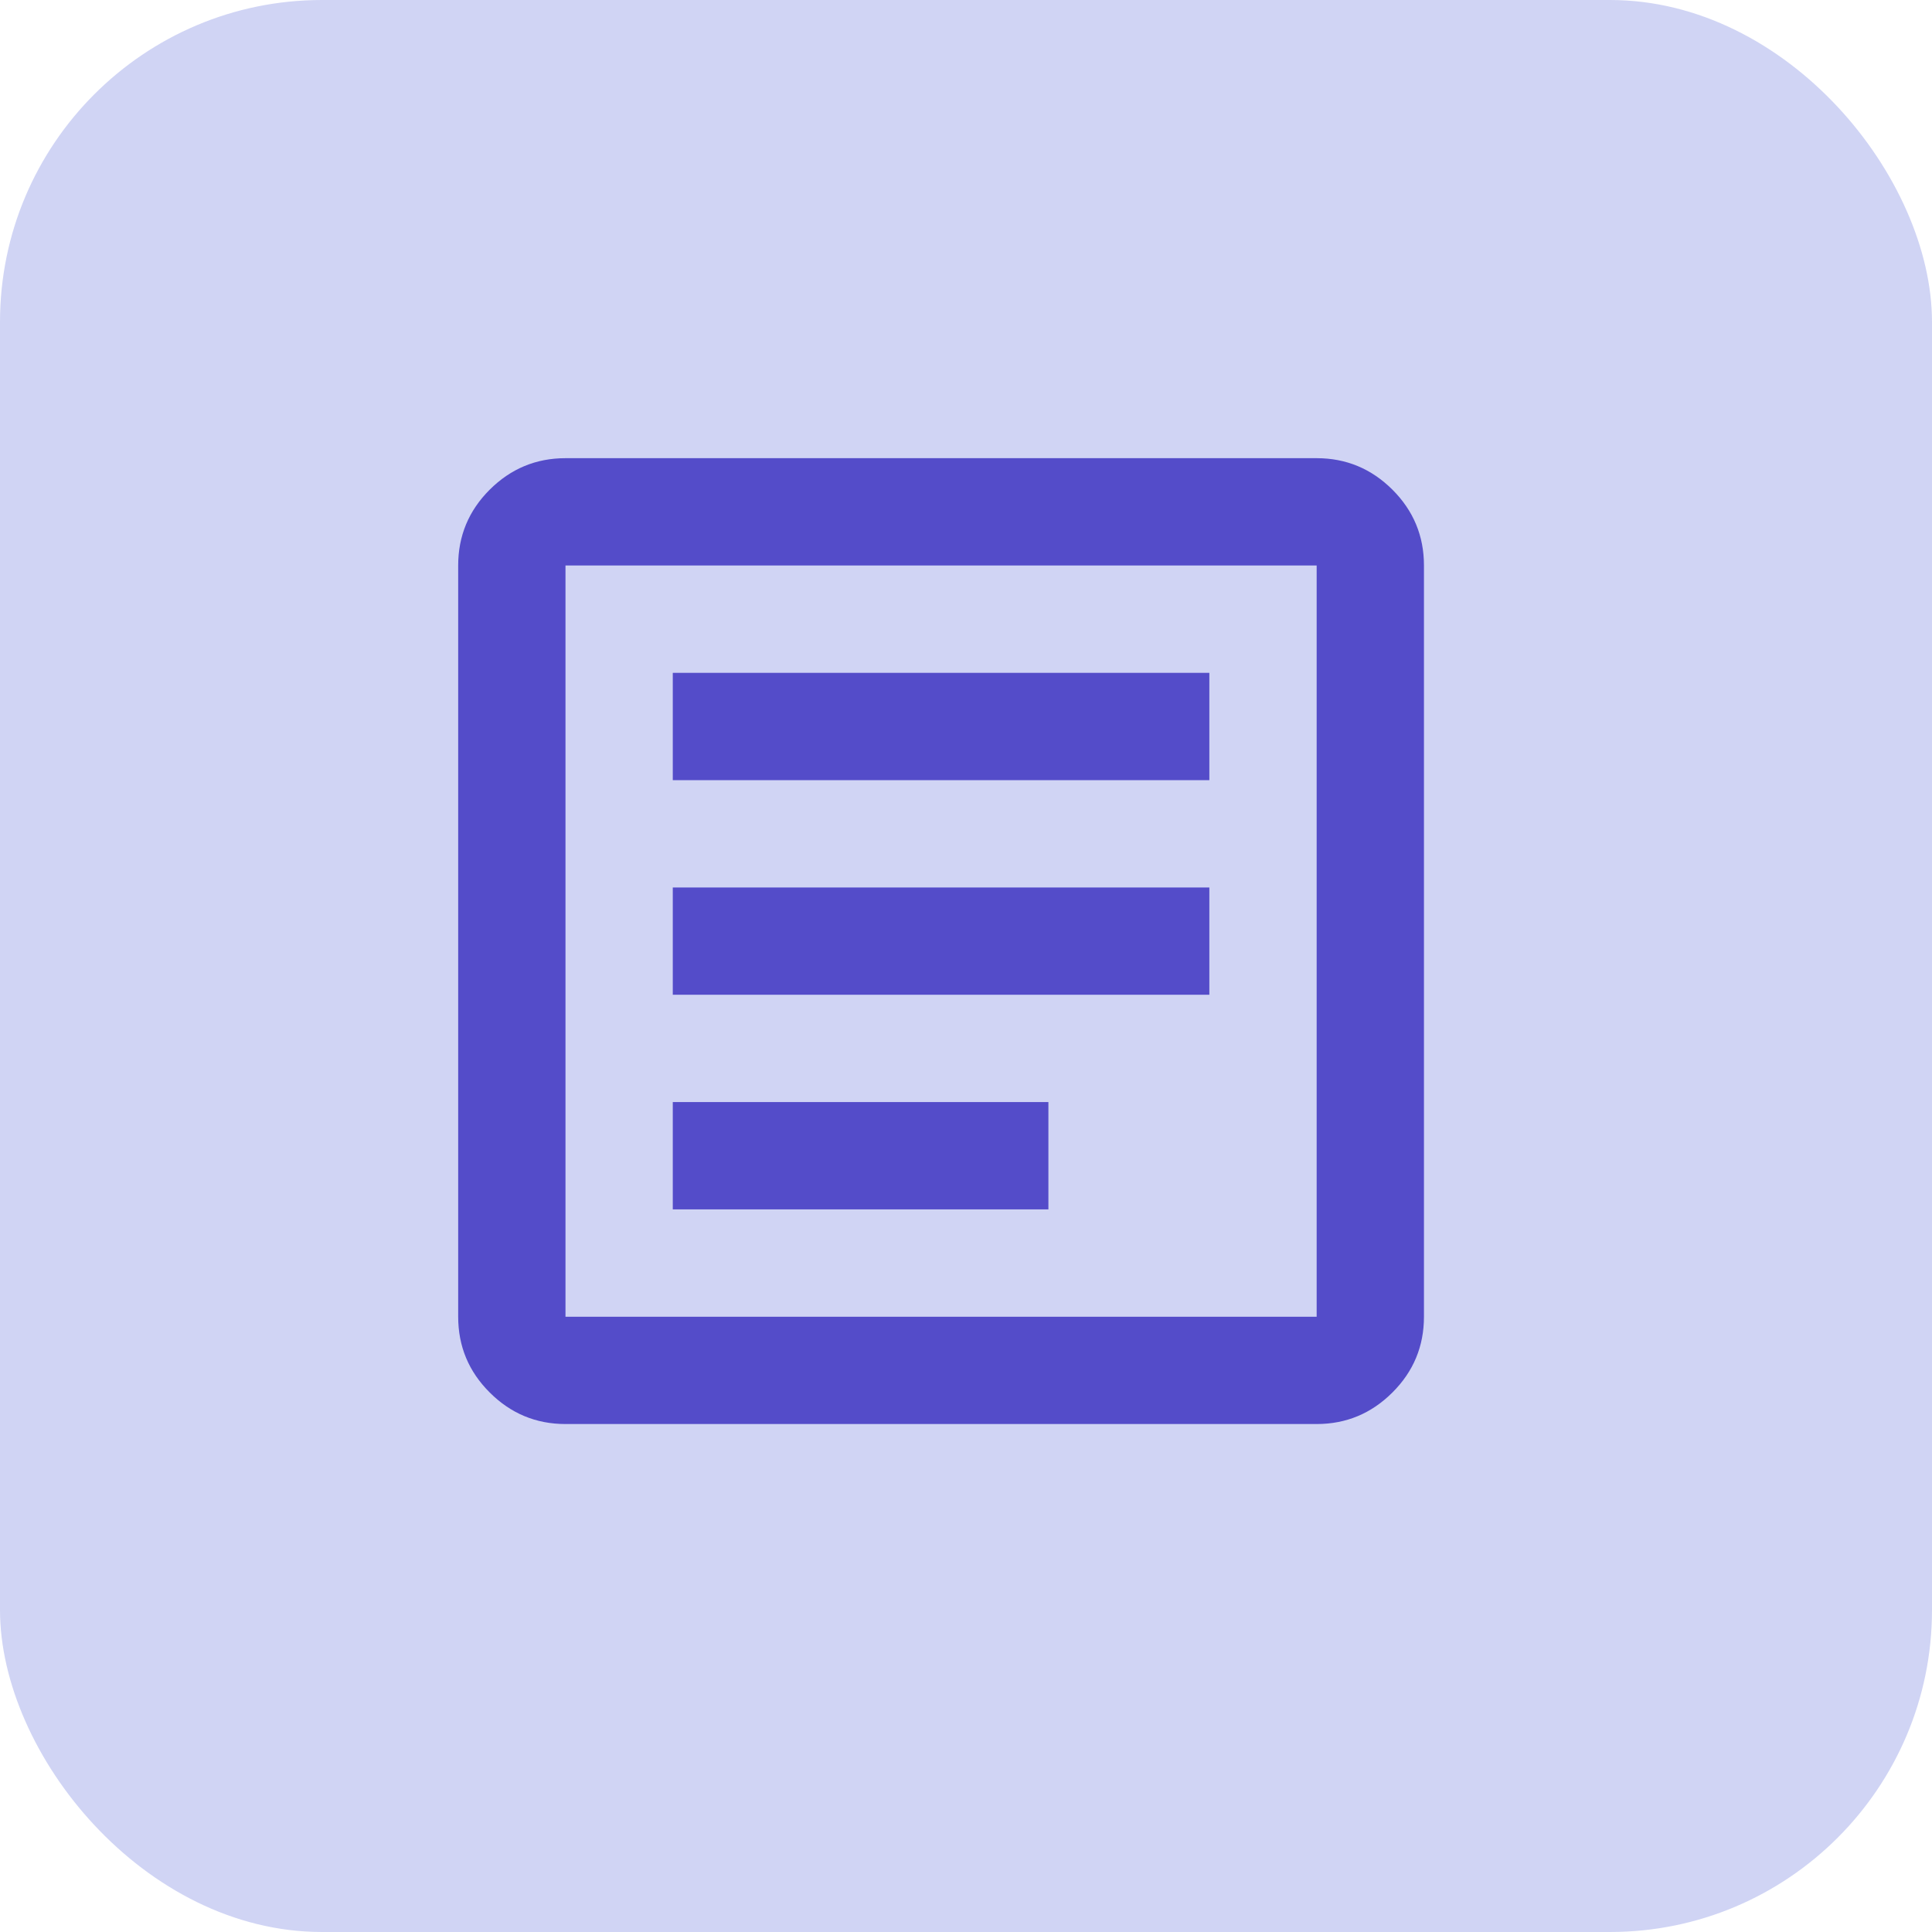 <?xml version="1.0" encoding="UTF-8"?> <svg xmlns="http://www.w3.org/2000/svg" width="26" height="26" viewBox="0 0 26 26" fill="none"><rect width="26" height="26" rx="4.333" fill="#D0D4F4"></rect><mask id="mask0_10528_10586" style="mask-type:alpha" maskUnits="userSpaceOnUse" x="4" y="4" width="18" height="18"><rect x="4" y="4" width="17.33" height="17.33" fill="#D9D9D9"></rect></mask><g mask="url(#mask0_10528_10586)"><path d="M9.054 16.275H14.109V14.831H9.054V16.275ZM9.054 13.387H16.275V11.943H9.054V13.387ZM9.054 10.499H16.275V9.055H9.054V10.499ZM7.61 19.164C7.213 19.164 6.873 19.022 6.59 18.739C6.307 18.457 6.166 18.117 6.166 17.72V7.61C6.166 7.213 6.307 6.873 6.59 6.59C6.873 6.308 7.213 6.166 7.61 6.166H17.719C18.116 6.166 18.456 6.308 18.739 6.59C19.022 6.873 19.163 7.213 19.163 7.61V17.72C19.163 18.117 19.022 18.457 18.739 18.739C18.456 19.022 18.116 19.164 17.719 19.164H7.61ZM7.61 17.72H17.719V7.61H7.61V17.72Z" fill="#544CC9"></path></g></svg> 